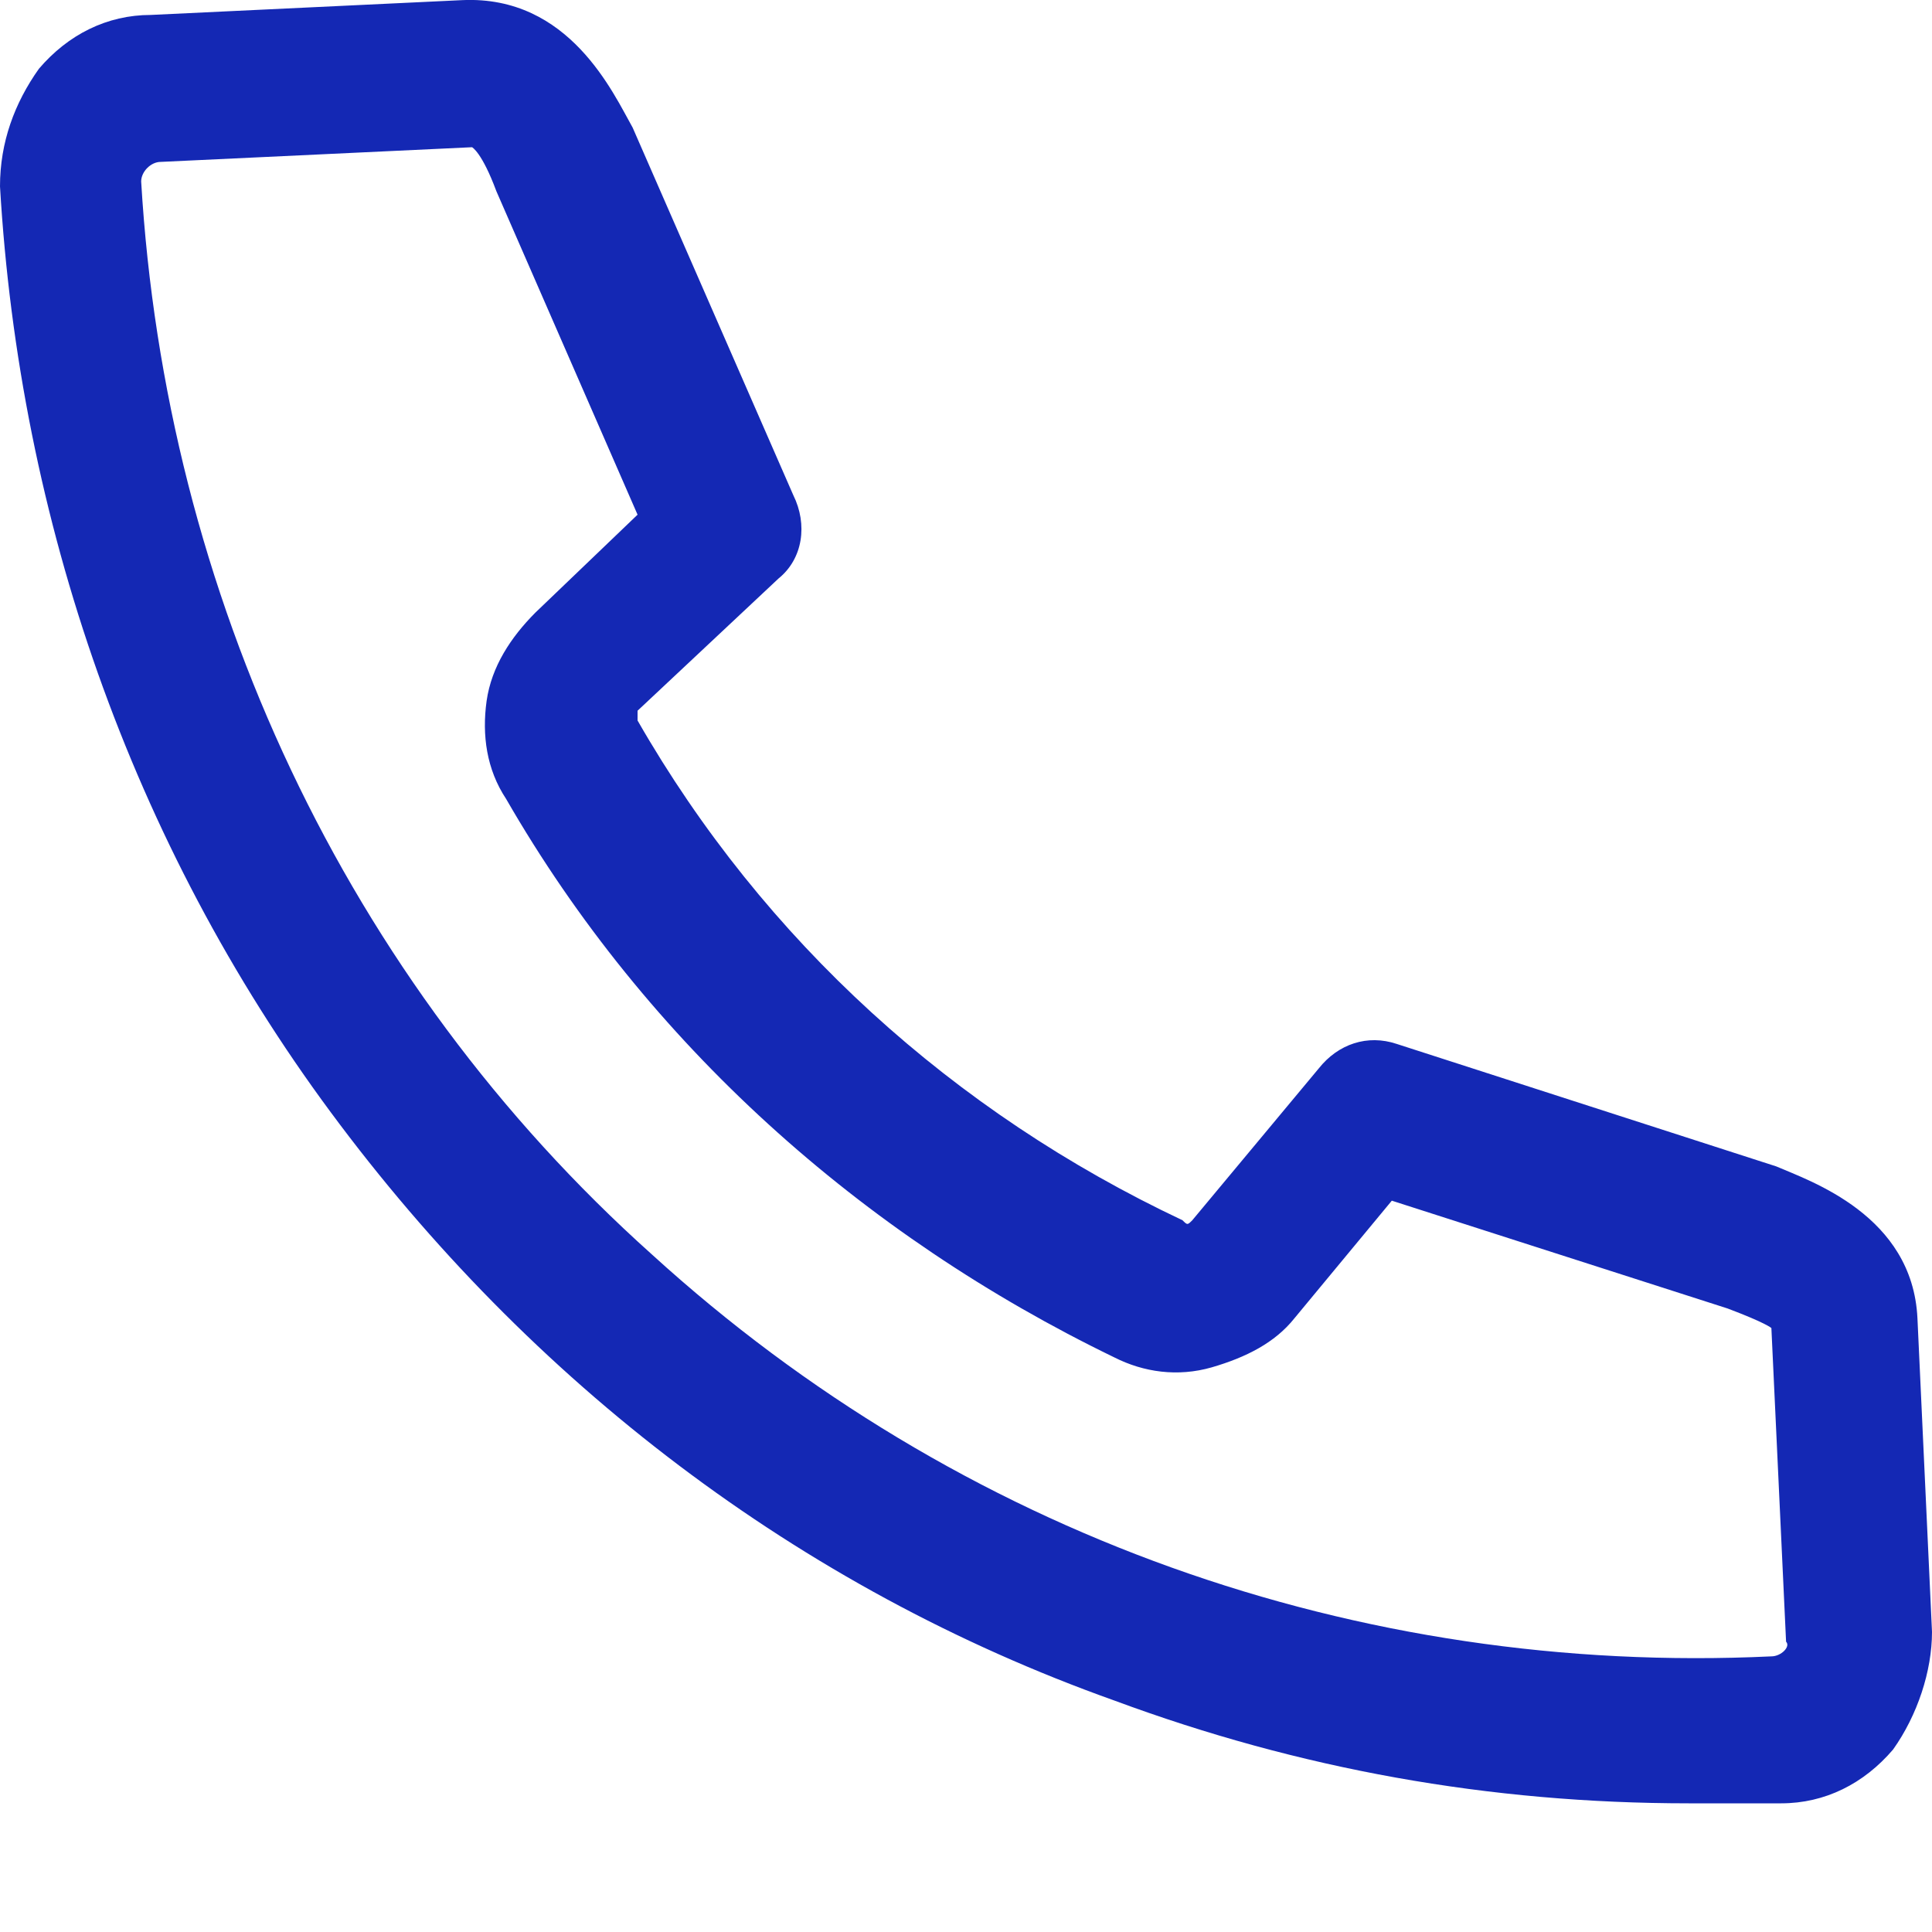 <?xml version="1.0" encoding="UTF-8"?> <svg xmlns="http://www.w3.org/2000/svg" width="15" height="15" viewBox="0 0 15 15" fill="none"><path d="M15 12.67L14.887 10.235C14.849 9.436 14.055 9.17 13.791 9.056L10.844 8.105C10.617 8.029 10.39 8.105 10.239 8.295L9.257 9.474C9.219 9.512 9.219 9.512 9.181 9.474C7.406 8.637 5.932 7.306 4.95 5.594C4.95 5.556 4.95 5.518 4.95 5.518L6.045 4.491C6.234 4.338 6.272 4.072 6.159 3.844L4.912 0.991C4.761 0.724 4.421 -0.037 3.589 0.001L1.171 0.116C0.831 0.116 0.529 0.268 0.302 0.534C0.113 0.8 0 1.105 0 1.447C0.151 4.034 1.02 6.545 2.569 8.637C4.118 10.73 6.196 12.328 8.652 13.203C10.088 13.735 11.562 14.001 13.111 14.001H13.149C13.375 14.001 13.602 14.001 13.829 14.001C14.169 14.001 14.471 13.849 14.698 13.583C14.887 13.317 15 12.974 15 12.67ZM13.753 12.86C10.542 13.012 7.443 11.909 5.063 9.741C2.683 7.61 1.285 4.605 1.096 1.409C1.096 1.333 1.171 1.257 1.247 1.257L3.665 1.143C3.665 1.143 3.741 1.181 3.854 1.485L4.95 3.996L4.156 4.757C3.967 4.947 3.816 5.175 3.778 5.442C3.741 5.708 3.778 5.974 3.929 6.202C5.025 8.105 6.688 9.588 8.652 10.539C8.879 10.654 9.144 10.692 9.408 10.616C9.673 10.539 9.899 10.425 10.05 10.235L10.806 9.322L13.413 10.159C13.715 10.273 13.753 10.311 13.753 10.311L13.867 12.746C13.904 12.784 13.829 12.86 13.753 12.86Z" fill="#1428B4"></path></svg> 